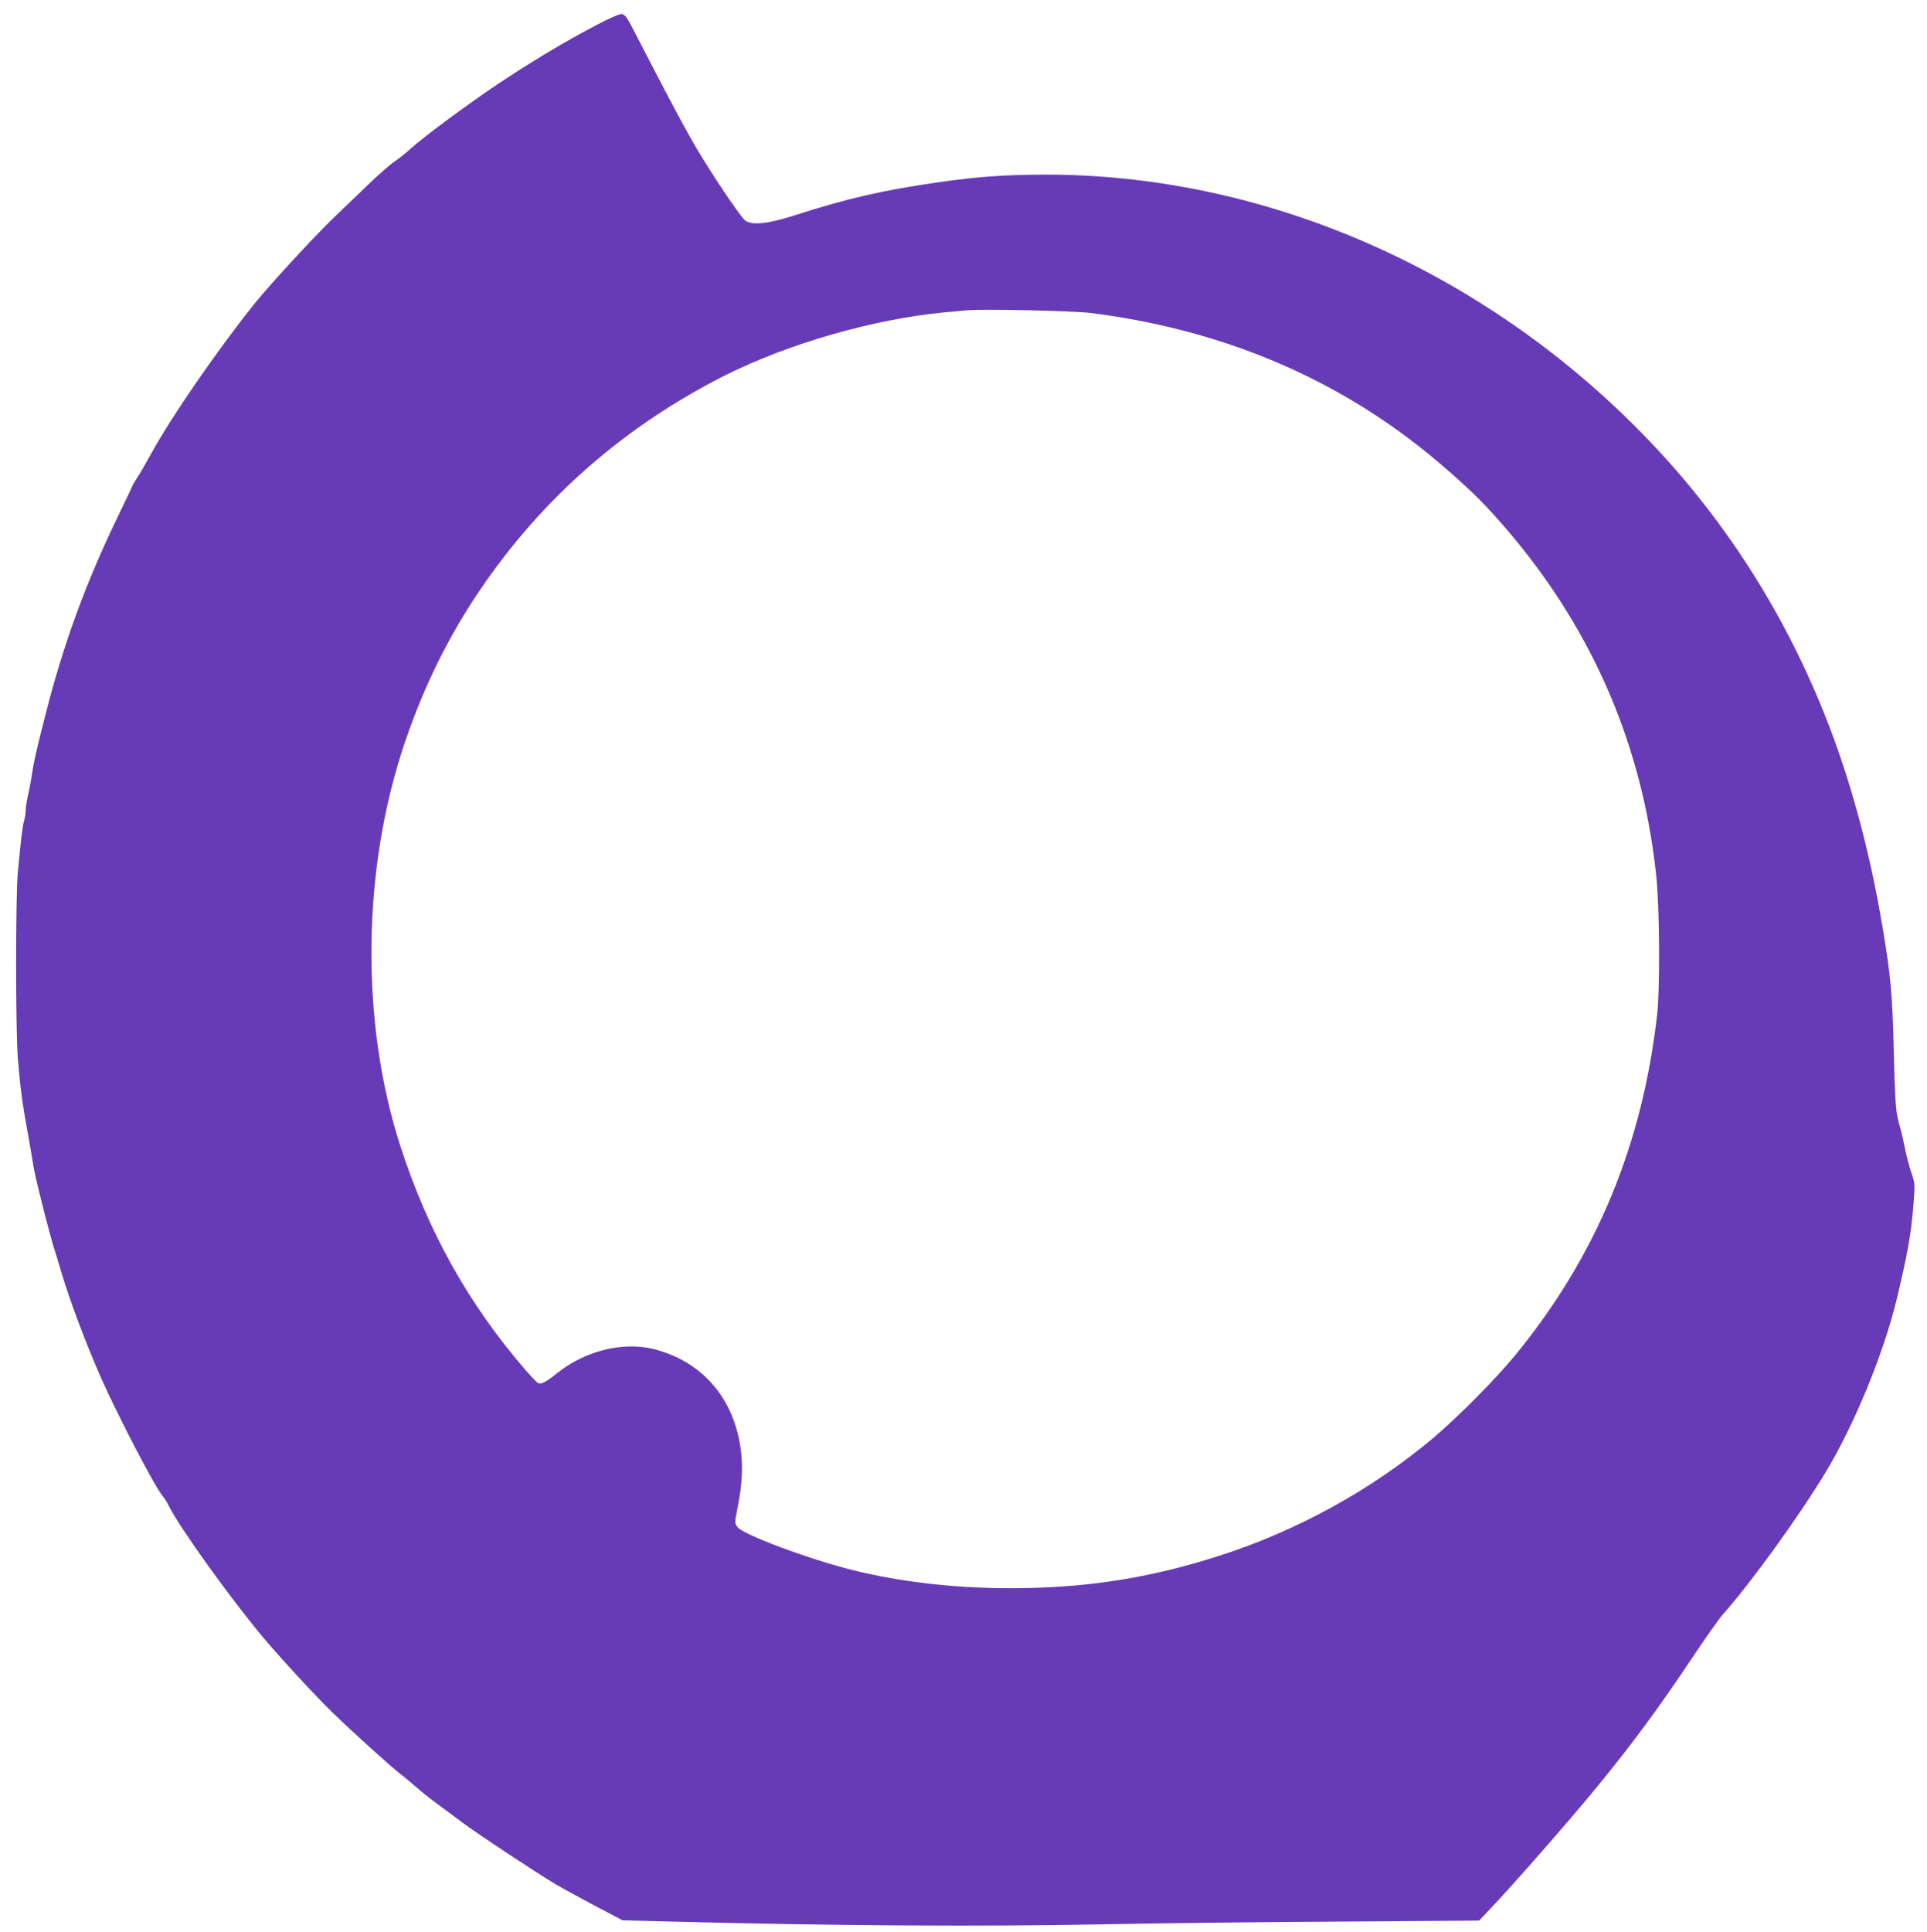 <?xml version="1.0" standalone="no"?>
<!DOCTYPE svg PUBLIC "-//W3C//DTD SVG 20010904//EN"
 "http://www.w3.org/TR/2001/REC-SVG-20010904/DTD/svg10.dtd">
<svg version="1.0" xmlns="http://www.w3.org/2000/svg"
 width="1277pt" height="1280pt" viewBox="0 0 1277 1280"
 preserveAspectRatio="xMidYMid meet">
<g transform="translate(0,1280) scale(0.1,-0.1)"
fill="#673ab7" stroke="none">
<path d="M3939 12627 c-206 -109 -415 -234 -634 -380 -201 -134 -499 -355
-584 -432 -31 -29 -78 -66 -106 -85 -27 -18 -107 -87 -176 -154 -69 -67 -173
-166 -230 -221 -131 -126 -419 -439 -523 -568 -248 -310 -546 -742 -681 -987
-38 -69 -81 -144 -97 -167 -15 -23 -28 -44 -28 -47 0 -2 -43 -93 -96 -202
-216 -445 -369 -864 -489 -1344 -56 -220 -71 -286 -85 -380 -6 -41 -18 -103
-26 -137 -8 -34 -14 -77 -14 -95 0 -18 -5 -49 -11 -68 -10 -35 -19 -108 -41
-340 -15 -159 -15 -1046 0 -1230 15 -188 30 -304 64 -485 13 -70 22 -124 37
-217 10 -60 19 -99 66 -288 24 -96 67 -254 76 -280 5 -14 24 -77 43 -141 55
-188 166 -483 268 -714 115 -257 359 -726 408 -780 10 -11 28 -40 40 -65 74
-147 412 -617 629 -875 114 -135 347 -388 458 -495 132 -128 375 -348 443
-401 30 -23 78 -63 106 -88 28 -25 89 -74 135 -108 46 -34 125 -92 174 -129
106 -79 498 -338 617 -408 46 -27 164 -92 263 -144 l180 -95 300 -8 c1125 -29
2090 -35 2925 -18 289 6 959 14 1488 17 l964 7 71 75 c143 149 528 589 693
790 250 304 424 540 652 882 83 124 172 250 197 279 187 210 501 644 682 942
192 318 386 790 473 1152 73 305 95 432 110 621 11 139 11 142 -14 215 -14 41
-35 121 -46 179 -12 57 -23 107 -26 111 -2 4 -11 40 -20 80 -12 55 -18 167
-24 429 -9 384 -21 509 -75 830 -87 516 -217 992 -385 1410 -290 724 -713
1366 -1259 1910 -1066 1062 -2484 1665 -3906 1663 -271 -1 -441 -13 -695 -49
-380 -54 -617 -109 -965 -221 -176 -57 -284 -68 -328 -33 -15 12 -78 99 -141
193 -200 304 -228 354 -610 1092 -34 64 -47 80 -66 82 -15 2 -87 -30 -181 -80z
m3291 -1901 c799 -101 1503 -379 2105 -831 174 -130 397 -326 515 -452 651
-697 1028 -1516 1126 -2448 22 -204 25 -746 6 -915 -98 -865 -401 -1597 -934
-2251 -129 -159 -387 -419 -553 -559 -409 -343 -902 -614 -1415 -778 -401
-129 -771 -195 -1179 -211 -443 -18 -882 23 -1262 119 -289 73 -715 233 -752
282 -19 26 -19 26 1 130 41 202 38 362 -8 523 -78 269 -276 459 -550 527 -204
50 -453 -12 -638 -160 -72 -58 -104 -75 -125 -66 -8 3 -48 44 -89 92 -376 436
-644 917 -826 1482 -266 825 -253 1845 35 2683 126 368 286 691 494 998 414
611 962 1089 1628 1424 418 209 979 370 1446 415 61 5 128 12 150 14 106 10
707 -3 825 -18z"/>
</g>
</svg>
